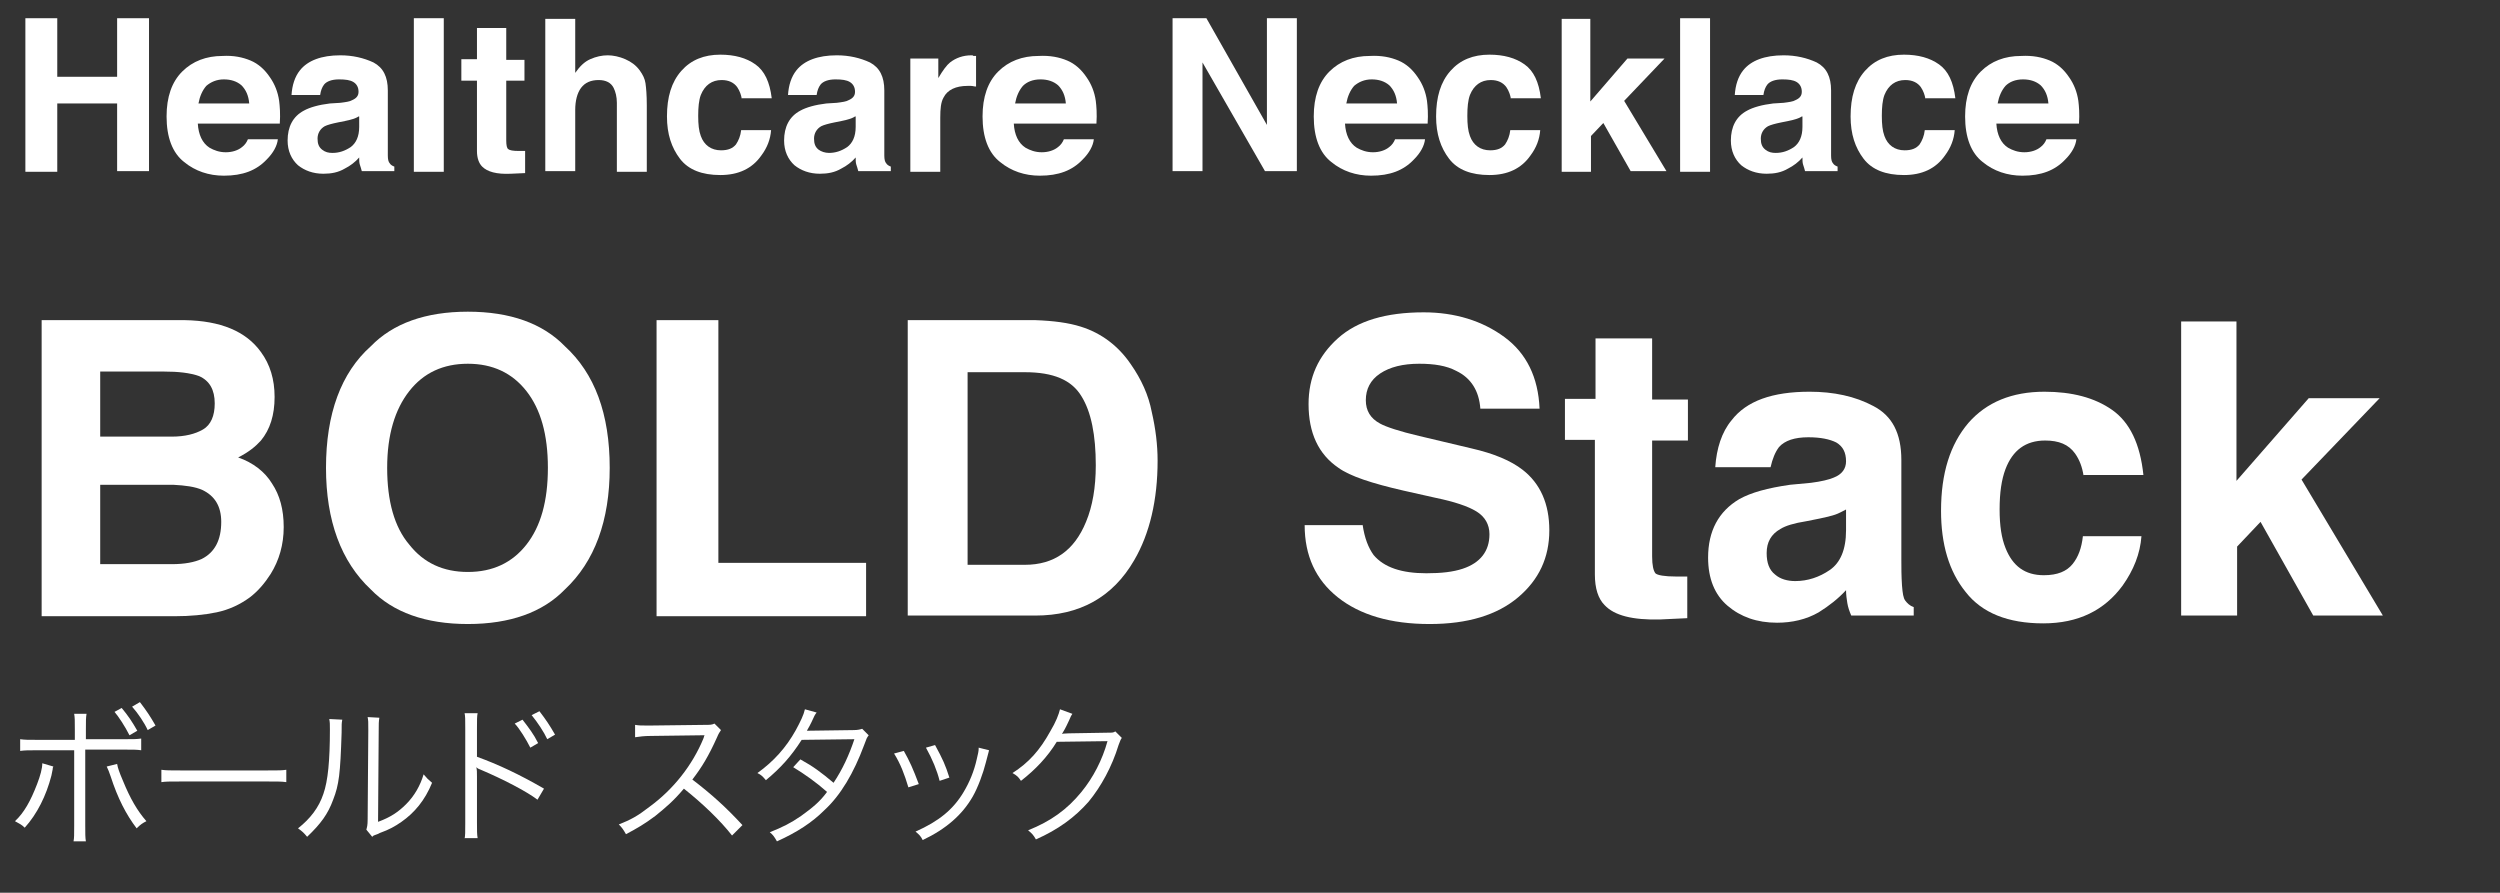 <?xml version="1.0" encoding="utf-8"?>
<!-- Generator: Adobe Illustrator 21.1.0, SVG Export Plug-In . SVG Version: 6.00 Build 0)  -->
<svg version="1.1" id="レイヤー_1" xmlns="http://www.w3.org/2000/svg" xmlns:xlink="http://www.w3.org/1999/xlink" x="0px"
	 y="0px" viewBox="0 0 384.2 137.2" style="enable-background:new 0 0 384.2 137.2;" xml:space="preserve">
<rect x="0" y="0" width="384.2" height="137.2" fill="#333333" stroke="none"/>
<style type="text/css">
	.st0{fill:#FFFFFF;}
</style>
<g>
	<path class="st0" d="M3.9,26.4V2.8h4.9v9h9.2v-9h4.9v23.5h-4.9V15.9H8.8v10.5H3.9z"/>
	<path class="st0" d="M38.5,9.3c1.2,0.5,2.2,1.4,3,2.6c0.7,1,1.2,2.2,1.4,3.6c0.1,0.8,0.2,2,0.1,3.5H30.4c0.1,1.7,0.7,3,1.8,3.7
		c0.7,0.4,1.5,0.7,2.5,0.7c1,0,1.9-0.3,2.5-0.8c0.4-0.3,0.7-0.7,0.9-1.2h4.6c-0.1,1-0.7,2.1-1.7,3.1c-1.6,1.7-3.7,2.5-6.6,2.5
		c-2.3,0-4.4-0.7-6.1-2.1c-1.8-1.4-2.7-3.8-2.7-7c0-3,0.8-5.3,2.4-6.9c1.6-1.6,3.7-2.4,6.2-2.4C35.9,8.5,37.3,8.8,38.5,9.3z
		 M31.7,13.2c-0.6,0.7-1,1.6-1.2,2.7h7.8c-0.1-1.2-0.5-2.1-1.2-2.8c-0.7-0.6-1.6-0.9-2.7-0.9C33.3,12.2,32.4,12.6,31.7,13.2z"/>
	<path class="st0" d="M52.3,15.8c0.8-0.1,1.5-0.2,1.8-0.4c0.7-0.3,1-0.7,1-1.3c0-0.7-0.3-1.2-0.8-1.5c-0.5-0.3-1.2-0.4-2.2-0.4
		c-1.1,0-1.9,0.3-2.3,0.8c-0.3,0.4-0.5,0.9-0.6,1.6h-4.4c0.1-1.5,0.5-2.8,1.3-3.8c1.2-1.5,3.3-2.3,6.2-2.3c1.9,0,3.6,0.4,5.1,1.1
		c1.5,0.8,2.2,2.2,2.2,4.3v8c0,0.6,0,1.2,0,2c0,0.6,0.1,1,0.3,1.2c0.1,0.2,0.4,0.4,0.7,0.5v0.7h-5c-0.1-0.4-0.2-0.7-0.3-1
		c-0.1-0.3-0.1-0.7-0.1-1.1c-0.6,0.7-1.4,1.3-2.2,1.7c-1,0.6-2.1,0.8-3.3,0.8c-1.6,0-2.9-0.5-3.9-1.3c-1-0.9-1.6-2.2-1.6-3.8
		c0-2.1,0.8-3.7,2.5-4.6c0.9-0.5,2.3-0.9,4-1.1L52.3,15.8z M55.1,17.9c-0.3,0.2-0.6,0.3-0.9,0.4c-0.3,0.1-0.7,0.2-1.2,0.3l-1,0.2
		c-1,0.2-1.7,0.4-2.1,0.6c-0.7,0.4-1.1,1.1-1.1,1.9c0,0.8,0.2,1.3,0.7,1.7s1,0.5,1.6,0.5c1,0,1.9-0.3,2.8-0.9
		c0.8-0.6,1.3-1.6,1.3-3.1V17.9z"/>
	<path class="st0" d="M68.2,26.4h-4.6V2.8h4.6V26.4z"/>
	<path class="st0" d="M70.9,12.4V9.1h2.4V4.3h4.5v4.9h2.8v3.2h-2.8v9.2c0,0.7,0.1,1.2,0.3,1.3c0.2,0.2,0.7,0.3,1.7,0.3
		c0.1,0,0.3,0,0.4,0c0.2,0,0.3,0,0.5,0v3.4l-2.2,0.1c-2.2,0.1-3.6-0.3-4.4-1.1c-0.5-0.5-0.8-1.3-0.8-2.4V12.4H70.9z"/>
	<path class="st0" d="M96.1,9.1c0.9,0.4,1.6,0.9,2.2,1.7c0.5,0.7,0.8,1.3,0.9,2c0.1,0.7,0.2,1.8,0.2,3.4v10.2h-4.6V15.8
		c0-0.9-0.2-1.7-0.5-2.3c-0.4-0.8-1.2-1.2-2.3-1.2c-1.2,0-2.1,0.4-2.7,1.2c-0.6,0.8-0.9,2-0.9,3.4v9.4h-4.6V2.9h4.6v8.3
		c0.7-1,1.4-1.7,2.3-2.1c0.9-0.4,1.8-0.6,2.7-0.6C94.2,8.5,95.2,8.7,96.1,9.1z"/>
	<path class="st0" d="M114,15.2c-0.1-0.6-0.3-1.2-0.7-1.8c-0.5-0.7-1.3-1.1-2.4-1.1c-1.5,0-2.6,0.8-3.2,2.3
		c-0.3,0.8-0.4,1.9-0.4,3.2c0,1.3,0.1,2.3,0.4,3.1c0.5,1.4,1.6,2.2,3.1,2.2c1.1,0,1.8-0.3,2.3-0.9c0.4-0.6,0.7-1.3,0.8-2.2h4.6
		c-0.1,1.4-0.6,2.7-1.5,3.9c-1.4,2-3.5,3-6.3,3c-2.8,0-4.9-0.8-6.2-2.5c-1.3-1.7-2-3.8-2-6.5c0-3,0.7-5.3,2.2-7
		c1.5-1.7,3.5-2.5,6-2.5c2.2,0,4,0.5,5.4,1.5c1.4,1,2.2,2.7,2.5,5.2H114z"/>
	<path class="st0" d="M128.6,15.8c0.8-0.1,1.5-0.2,1.8-0.4c0.7-0.3,1-0.7,1-1.3c0-0.7-0.3-1.2-0.8-1.5c-0.5-0.3-1.2-0.4-2.2-0.4
		c-1.1,0-1.9,0.3-2.3,0.8c-0.3,0.4-0.5,0.9-0.6,1.6h-4.4c0.1-1.5,0.5-2.8,1.3-3.8c1.2-1.5,3.3-2.3,6.2-2.3c1.9,0,3.6,0.4,5.1,1.1
		c1.5,0.8,2.2,2.2,2.2,4.3v8c0,0.6,0,1.2,0,2c0,0.6,0.1,1,0.3,1.2c0.1,0.2,0.4,0.4,0.7,0.5v0.7h-5c-0.1-0.4-0.2-0.7-0.3-1
		c-0.1-0.3-0.1-0.7-0.1-1.1c-0.6,0.7-1.4,1.3-2.2,1.7c-1,0.6-2.1,0.8-3.3,0.8c-1.6,0-2.9-0.5-3.9-1.3c-1-0.9-1.6-2.2-1.6-3.8
		c0-2.1,0.8-3.7,2.5-4.6c0.9-0.5,2.3-0.9,4-1.1L128.6,15.8z M131.4,17.9c-0.3,0.2-0.6,0.3-0.9,0.4s-0.7,0.2-1.2,0.3l-1,0.2
		c-1,0.2-1.7,0.4-2.1,0.6c-0.7,0.4-1.1,1.1-1.1,1.9c0,0.8,0.2,1.3,0.7,1.7c0.4,0.3,1,0.5,1.6,0.5c1,0,1.9-0.3,2.8-0.9
		c0.8-0.6,1.3-1.6,1.3-3.1V17.9z"/>
	<path class="st0" d="M149.6,8.6c0.1,0,0.2,0,0.4,0v4.7c-0.3,0-0.5-0.1-0.8-0.1c-0.2,0-0.4,0-0.5,0c-1.8,0-3.1,0.6-3.7,1.8
		c-0.4,0.7-0.5,1.7-0.5,3.1v8.3h-4.6V9h4.3v3c0.7-1.2,1.3-2,1.8-2.4c0.9-0.7,2-1.1,3.3-1.1C149.5,8.5,149.5,8.5,149.6,8.6z"/>
	<path class="st0" d="M164,9.3c1.2,0.5,2.2,1.4,3,2.6c0.7,1,1.2,2.2,1.4,3.6c0.1,0.8,0.2,2,0.1,3.5h-12.7c0.1,1.7,0.7,3,1.8,3.7
		c0.7,0.4,1.5,0.7,2.5,0.7c1,0,1.9-0.3,2.5-0.8c0.4-0.3,0.7-0.7,0.9-1.2h4.6c-0.1,1-0.7,2.1-1.7,3.1c-1.6,1.7-3.7,2.5-6.6,2.5
		c-2.3,0-4.4-0.7-6.1-2.1c-1.8-1.4-2.7-3.8-2.7-7c0-3,0.8-5.3,2.4-6.9c1.6-1.6,3.7-2.4,6.2-2.4C161.4,8.5,162.8,8.8,164,9.3z
		 M157.2,13.2c-0.6,0.7-1,1.6-1.2,2.7h7.8c-0.1-1.2-0.5-2.1-1.2-2.8c-0.7-0.6-1.6-0.9-2.7-0.9C158.7,12.2,157.8,12.6,157.2,13.2z"/>
	<path class="st0" d="M180.2,2.8h5.2l9.3,16.4V2.8h4.6v23.5h-4.9l-9.6-16.7v16.7h-4.6V2.8z"/>
	<path class="st0" d="M214.9,9.3c1.2,0.5,2.2,1.4,3,2.6c0.7,1,1.2,2.2,1.4,3.6c0.1,0.8,0.2,2,0.1,3.5h-12.7c0.1,1.7,0.7,3,1.8,3.7
		c0.7,0.4,1.5,0.7,2.5,0.7c1,0,1.9-0.3,2.5-0.8c0.4-0.3,0.7-0.7,0.9-1.2h4.6c-0.1,1-0.7,2.1-1.7,3.1c-1.6,1.7-3.7,2.5-6.6,2.5
		c-2.3,0-4.4-0.7-6.1-2.1c-1.8-1.4-2.7-3.8-2.7-7c0-3,0.8-5.3,2.4-6.9c1.6-1.6,3.7-2.4,6.2-2.4C212.3,8.5,213.7,8.8,214.9,9.3z
		 M208.1,13.2c-0.6,0.7-1,1.6-1.2,2.7h7.8c-0.1-1.2-0.5-2.1-1.2-2.8c-0.7-0.6-1.6-0.9-2.7-0.9C209.7,12.2,208.8,12.6,208.1,13.2z"/>
	<path class="st0" d="M232.2,15.2c-0.1-0.6-0.3-1.2-0.7-1.8c-0.5-0.7-1.3-1.1-2.4-1.1c-1.5,0-2.6,0.8-3.2,2.3
		c-0.3,0.8-0.4,1.9-0.4,3.2c0,1.3,0.1,2.3,0.4,3.1c0.5,1.4,1.6,2.2,3.1,2.2c1.1,0,1.8-0.3,2.3-0.9c0.4-0.6,0.7-1.3,0.8-2.2h4.6
		c-0.1,1.4-0.6,2.7-1.5,3.9c-1.4,2-3.5,3-6.3,3c-2.8,0-4.9-0.8-6.2-2.5s-2-3.8-2-6.5c0-3,0.7-5.3,2.2-7c1.5-1.7,3.5-2.5,6-2.5
		c2.2,0,4,0.5,5.4,1.5c1.4,1,2.2,2.7,2.5,5.2H232.2z"/>
	<path class="st0" d="M239.9,2.9h4.5v12.7l5.7-6.6h5.7l-6.2,6.5l6.5,10.8h-5.5l-4.2-7.4l-1.9,2v5.5h-4.5V2.9z"/>
	<path class="st0" d="M262.8,26.4h-4.6V2.8h4.6V26.4z"/>
	<path class="st0" d="M274.1,15.8c0.8-0.1,1.5-0.2,1.8-0.4c0.7-0.3,1-0.7,1-1.3c0-0.7-0.3-1.2-0.8-1.5c-0.5-0.3-1.2-0.4-2.2-0.4
		c-1.1,0-1.9,0.3-2.3,0.8c-0.3,0.4-0.5,0.9-0.6,1.6h-4.4c0.1-1.5,0.5-2.8,1.3-3.8c1.2-1.5,3.3-2.3,6.2-2.3c1.9,0,3.6,0.4,5.1,1.1
		c1.5,0.8,2.2,2.2,2.2,4.3v8c0,0.6,0,1.2,0,2c0,0.6,0.1,1,0.3,1.2c0.1,0.2,0.4,0.4,0.7,0.5v0.7h-5c-0.1-0.4-0.2-0.7-0.3-1
		c-0.1-0.3-0.1-0.7-0.1-1.1c-0.6,0.7-1.4,1.3-2.2,1.7c-1,0.6-2.1,0.8-3.3,0.8c-1.6,0-2.9-0.5-3.9-1.3c-1-0.9-1.6-2.2-1.6-3.8
		c0-2.1,0.8-3.7,2.5-4.6c0.9-0.5,2.3-0.9,4-1.1L274.1,15.8z M276.9,17.9c-0.3,0.2-0.6,0.3-0.9,0.4s-0.7,0.2-1.2,0.3l-1,0.2
		c-1,0.2-1.7,0.4-2.1,0.6c-0.7,0.4-1.1,1.1-1.1,1.9c0,0.8,0.2,1.3,0.7,1.7s1,0.5,1.6,0.5c1,0,1.9-0.3,2.8-0.9
		c0.8-0.6,1.3-1.6,1.3-3.1V17.9z"/>
	<path class="st0" d="M295.9,15.2c-0.1-0.6-0.3-1.2-0.7-1.8c-0.5-0.7-1.3-1.1-2.4-1.1c-1.5,0-2.6,0.8-3.2,2.3
		c-0.3,0.8-0.4,1.9-0.4,3.2c0,1.3,0.1,2.3,0.4,3.1c0.5,1.4,1.6,2.2,3.1,2.2c1.1,0,1.8-0.3,2.3-0.9c0.4-0.6,0.7-1.3,0.8-2.2h4.6
		c-0.1,1.4-0.6,2.7-1.5,3.9c-1.4,2-3.5,3-6.3,3c-2.8,0-4.9-0.8-6.2-2.5s-2-3.8-2-6.5c0-3,0.7-5.3,2.2-7c1.5-1.7,3.5-2.5,6-2.5
		c2.2,0,4,0.5,5.4,1.5c1.4,1,2.2,2.7,2.5,5.2H295.9z"/>
	<path class="st0" d="M315,9.3c1.2,0.5,2.2,1.4,3,2.6c0.7,1,1.2,2.2,1.4,3.6c0.1,0.8,0.2,2,0.1,3.5h-12.7c0.1,1.7,0.7,3,1.8,3.7
		c0.7,0.4,1.5,0.7,2.5,0.7c1,0,1.9-0.3,2.5-0.8c0.4-0.3,0.7-0.7,0.9-1.2h4.6c-0.1,1-0.7,2.1-1.7,3.1c-1.6,1.7-3.7,2.5-6.6,2.5
		c-2.3,0-4.4-0.7-6.1-2.1c-1.8-1.4-2.7-3.8-2.7-7c0-3,0.8-5.3,2.4-6.9c1.6-1.6,3.7-2.4,6.2-2.4C312.4,8.5,313.8,8.8,315,9.3z
		 M308.2,13.2c-0.6,0.7-1,1.6-1.2,2.7h7.8c-0.1-1.2-0.5-2.1-1.2-2.8c-0.7-0.6-1.6-0.9-2.7-0.9C309.7,12.2,308.8,12.6,308.2,13.2z"/>
</g>
<g>
	<path class="st0" d="M40.1,54.1c1.4,1.9,2.1,4.2,2.1,6.9c0,2.8-0.7,5-2.1,6.7c-0.8,0.9-1.9,1.8-3.5,2.6c2.3,0.8,4.1,2.2,5.2,4
		c1.2,1.8,1.8,4,1.8,6.7c0,2.7-0.7,5.1-2,7.2c-0.9,1.4-1.9,2.6-3.2,3.6c-1.5,1.1-3.2,1.9-5.1,2.3s-4.1,0.6-6.4,0.6H6.4V49.2h22
		C33.9,49.3,37.8,50.9,40.1,54.1z M15.4,57.1v10h11c2,0,3.6-0.4,4.8-1.1c1.2-0.7,1.8-2.1,1.8-4c0-2.1-0.8-3.5-2.4-4.2
		c-1.4-0.5-3.2-0.7-5.4-0.7H15.4z M15.4,74.6v12.1h11c2,0,3.5-0.3,4.6-0.8c2-1,3-2.9,3-5.7c0-2.4-1-4-2.9-4.9
		c-1.1-0.5-2.6-0.7-4.5-0.8H15.4z"/>
	<path class="st0" d="M86.8,90.6c-3.4,3.5-8.4,5.3-14.9,5.3c-6.5,0-11.5-1.8-14.9-5.3c-4.6-4.3-6.9-10.6-6.9-18.7
		c0-8.3,2.3-14.6,6.9-18.7c3.4-3.5,8.4-5.3,14.9-5.3c6.5,0,11.5,1.8,14.9,5.3c4.6,4.2,6.9,10.4,6.9,18.7
		C93.7,80,91.4,86.3,86.8,90.6z M80.9,83.7c2.2-2.8,3.3-6.7,3.3-11.8c0-5.1-1.1-9-3.3-11.8c-2.2-2.8-5.2-4.2-9-4.2
		c-3.8,0-6.8,1.4-9,4.2c-2.2,2.8-3.4,6.7-3.4,11.8c0,5.1,1.1,9.1,3.4,11.8c2.2,2.8,5.2,4.2,9,4.2C75.7,87.9,78.7,86.5,80.9,83.7z"/>
	<path class="st0" d="M100.9,49.2h9.5v37.3h22.7v8.2h-32.2V49.2z"/>
	<path class="st0" d="M166.1,50.2c3.2,1,5.8,3,7.7,5.8c1.6,2.3,2.7,4.7,3.2,7.3c0.6,2.6,0.9,5.1,0.9,7.5c0,6-1.2,11.2-3.6,15.3
		c-3.3,5.7-8.4,8.5-15.2,8.5h-19.6V49.2h19.6C161.9,49.3,164.2,49.6,166.1,50.2z M148.7,57.1v29.7h8.8c4.5,0,7.6-2.2,9.4-6.6
		c1-2.4,1.5-5.3,1.5-8.7c0-4.6-0.7-8.2-2.2-10.6c-1.5-2.5-4.3-3.7-8.7-3.7H148.7z"/>
	<path class="st0" d="M209.4,80.6c0.3,2.1,0.9,3.6,1.7,4.7c1.6,1.9,4.3,2.8,8.1,2.8c2.3,0,4.1-0.2,5.6-0.7c2.7-0.9,4.1-2.7,4.1-5.3
		c0-1.5-0.7-2.7-2-3.5c-1.3-0.8-3.4-1.5-6.3-2.1l-4.9-1.1c-4.8-1.1-8.2-2.2-10-3.5c-3.1-2.1-4.6-5.4-4.6-9.8c0-4.1,1.5-7.4,4.5-10.1
		c3-2.7,7.4-4,13.2-4c4.8,0,9,1.3,12.4,3.8c3.4,2.5,5.2,6.2,5.4,11h-9.1c-0.2-2.7-1.4-4.7-3.7-5.8c-1.5-0.8-3.4-1.1-5.7-1.1
		c-2.5,0-4.5,0.5-6,1.5c-1.5,1-2.2,2.4-2.2,4.1c0,1.6,0.7,2.8,2.2,3.6c0.9,0.5,3,1.2,6,1.9l8,1.9c3.5,0.8,6.1,1.9,7.9,3.3
		c2.7,2.1,4.1,5.2,4.1,9.3c0,4.2-1.6,7.6-4.8,10.3c-3.2,2.7-7.7,4.1-13.6,4.1c-6,0-10.7-1.4-14.1-4.1c-3.4-2.7-5.1-6.4-5.1-11.1
		H209.4z"/>
	<path class="st0" d="M240.5,67.6v-6.3h4.7V52h8.7v9.4h5.5v6.3h-5.5v17.8c0,1.4,0.2,2.2,0.5,2.6c0.3,0.3,1.4,0.5,3.2,0.5
		c0.3,0,0.5,0,0.8,0c0.3,0,0.6,0,0.9,0V95l-4.2,0.2c-4.2,0.1-7-0.6-8.5-2.2c-1-1-1.5-2.6-1.5-4.7V67.6H240.5z"/>
	<path class="st0" d="M278.3,74.2c1.6-0.2,2.8-0.5,3.5-0.8c1.3-0.5,1.9-1.4,1.9-2.5c0-1.4-0.5-2.3-1.5-2.9c-1-0.5-2.4-0.8-4.3-0.8
		c-2.1,0-3.6,0.5-4.5,1.5c-0.6,0.8-1,1.8-1.3,3.1h-8.5c0.2-2.9,1-5.4,2.5-7.2c2.3-3,6.3-4.4,12-4.4c3.7,0,7,0.7,9.8,2.2
		c2.9,1.5,4.3,4.2,4.3,8.3v15.4c0,1.1,0,2.4,0.1,3.9c0.1,1.2,0.2,1.9,0.5,2.3c0.3,0.4,0.7,0.8,1.3,1v1.3h-9.6
		c-0.3-0.7-0.5-1.3-0.6-1.9c-0.1-0.6-0.2-1.3-0.2-2c-1.2,1.3-2.6,2.4-4.2,3.4c-1.9,1.1-4.1,1.6-6.4,1.6c-3.1,0-5.6-0.9-7.6-2.6
		c-2-1.7-3-4.2-3-7.4c0-4.1,1.6-7.1,4.8-9c1.8-1,4.3-1.7,7.8-2.2L278.3,74.2z M283.7,78.3c-0.6,0.3-1.1,0.6-1.7,0.8
		c-0.6,0.2-1.4,0.4-2.4,0.6l-2,0.4c-1.9,0.3-3.2,0.7-4,1.2c-1.4,0.8-2.1,2-2.1,3.7c0,1.5,0.4,2.6,1.3,3.3c0.8,0.7,1.9,1,3.1,1
		c1.9,0,3.7-0.6,5.3-1.7c1.6-1.1,2.5-3.1,2.5-6.1V78.3z"/>
	<path class="st0" d="M320.2,73.1c-0.2-1.3-0.6-2.4-1.3-3.4c-1-1.4-2.5-2-4.6-2c-3,0-5,1.5-6.1,4.4c-0.6,1.6-0.9,3.6-0.9,6.2
		c0,2.5,0.3,4.4,0.9,5.9c1.1,2.8,3,4.2,5.9,4.2c2.1,0,3.5-0.6,4.4-1.7c0.9-1.1,1.4-2.5,1.6-4.3h9c-0.2,2.7-1.2,5.2-2.9,7.6
		c-2.8,3.8-6.8,5.8-12.2,5.8c-5.4,0-9.4-1.6-11.9-4.8c-2.6-3.2-3.8-7.4-3.8-12.5c0-5.8,1.4-10.2,4.2-13.5c2.8-3.2,6.7-4.8,11.7-4.8
		c4.2,0,7.7,0.9,10.4,2.8c2.7,1.9,4.3,5.2,4.8,10H320.2z"/>
	<path class="st0" d="M335.1,49.4h8.6v24.5l11.1-12.7h10.9l-12,12.5l12.5,20.9h-10.7l-8.1-14.4l-3.6,3.8v10.6h-8.6V49.4z"/>
</g>
<g>
	<path class="st0" d="M8.2,117.8c-0.1,0.2-0.1,0.2-0.1,0.4l-0.1,0.5l-0.1,0.5c-0.8,3.1-2.2,5.9-4.1,8c-0.5-0.5-0.8-0.6-1.5-1
		c1.4-1.3,2.4-3.1,3.4-5.7c0.5-1.3,0.8-2.4,0.8-3.2L8.2,117.8z M11.5,112.1c0-1.4,0-1.8-0.1-2.4h1.9c-0.1,0.6-0.1,1-0.1,2.4v1.5H19
		c1.5,0,2,0,2.7-0.1v1.8c-0.7-0.1-1.2-0.1-2.7-0.1h-5.9v11.6c0,1.4,0,1.9,0.1,2.5h-1.9c0.1-0.5,0.1-1,0.1-2.4v-11.6H5.8
		c-1.5,0-1.9,0-2.7,0.1v-1.8c0.7,0.1,1.2,0.1,2.7,0.1h5.7V112.1z M18,117.4c0.1,0.6,0.3,1.2,0.9,2.6c1.1,2.7,2.2,4.6,3.6,6.2
		c-0.6,0.3-0.9,0.5-1.5,1.1c-1.6-2.1-2.9-4.6-4-8c-0.2-0.6-0.4-1.1-0.6-1.5L18,117.4z M18.7,108.8c1,1.2,1.6,2.1,2.4,3.5l-1.2,0.7
		c-0.7-1.4-1.7-2.9-2.3-3.6L18.7,108.8z M21.5,107.9c1,1.3,1.6,2.2,2.4,3.6l-1.2,0.7c-0.5-1.1-1.5-2.6-2.4-3.6L21.5,107.9z"/>
	<path class="st0" d="M24.8,118.3c0.7,0.1,1.3,0.1,2.9,0.1h13.5c1.7,0,2.1,0,2.8-0.1v1.9c-0.7-0.1-1.3-0.1-2.8-0.1H27.7
		c-1.7,0-2.2,0-2.9,0.1V118.3z"/>
	<path class="st0" d="M52.6,110.6c-0.1,0.6-0.1,0.6-0.1,2c-0.2,6.3-0.4,8-1.3,10.3c-0.8,2.2-1.9,3.7-4,5.7c-0.5-0.6-0.7-0.8-1.4-1.3
		c1.9-1.5,3.2-3.2,3.9-5.3c0.7-2,1-5.1,1-9.9c0-0.8,0-1.1-0.1-1.6L52.6,110.6z M58.3,110.3c-0.1,0.6-0.1,1-0.1,2l-0.1,14
		c1.9-0.7,3.1-1.5,4.3-2.7c1.3-1.3,2.2-2.9,2.7-4.6c0.5,0.6,0.7,0.8,1.3,1.3c-1.1,2.7-2.7,4.6-4.7,6c-1,0.7-1.9,1.2-3.3,1.7
		c-0.4,0.2-0.4,0.2-0.7,0.3c-0.3,0.1-0.3,0.1-0.5,0.3l-0.9-1.1c0.1-0.4,0.2-0.6,0.2-1.6l0.1-13.6c0-1.5,0-1.5-0.1-2.1L58.3,110.3z"
		/>
	<path class="st0" d="M71.4,128.9c0.1-0.5,0.1-1,0.1-2.4V112c0-1.5,0-1.9-0.1-2.4h2c-0.1,0.5-0.1,1-0.1,2.4v4.3
		c3.3,1.2,6.5,2.7,10.3,4.9l-1,1.7c-1.7-1.3-5.4-3.2-8.7-4.6c-0.3-0.1-0.5-0.2-0.7-0.4l0,0c0.1,0.4,0.1,0.8,0.1,1.4v7
		c0,1.4,0,1.9,0.1,2.5H71.4z M80.3,110.6c1,1.3,1.7,2.2,2.4,3.6l-1.2,0.7c-0.6-1.2-1.7-3-2.4-3.7L80.3,110.6z M82.9,109.3
		c1,1.3,1.6,2.2,2.4,3.6l-1.2,0.7c-0.5-1.1-1.5-2.6-2.4-3.7L82.9,109.3z"/>
	<path class="st0" d="M112.5,128.4c-1.8-2.3-4.5-4.9-7.4-7.2c-1.6,1.9-2.8,2.9-4.4,4.2c-1.6,1.2-2.8,1.9-4.5,2.8
		c-0.4-0.7-0.6-1-1.1-1.5c1.8-0.7,2.9-1.3,4.7-2.7c3.7-2.7,6.6-6.4,8.3-10.5c0-0.1,0.1-0.2,0.1-0.3c0-0.1,0-0.1,0.1-0.2
		c-0.2,0-0.3,0-0.6,0l-7.7,0.1c-1,0-1.7,0.1-2.4,0.2l0-1.9c0.6,0.1,1,0.1,1.8,0.1c0.1,0,0.3,0,0.6,0l8.3-0.1c0.8,0,1.1,0,1.5-0.2
		l1,1c-0.2,0.3-0.4,0.6-0.6,1.1c-1.3,2.9-2.4,4.7-3.8,6.5c3,2.3,5.1,4.2,7.7,7L112.5,128.4z"/>
	<path class="st0" d="M125.5,109.5c-0.3,0.4-0.3,0.4-0.8,1.5c-0.2,0.4-0.4,0.8-0.7,1.3c0.3,0,0.3,0,7.2-0.1c0.6,0,1-0.1,1.3-0.2l1,1
		c-0.3,0.4-0.3,0.4-0.7,1.5c-1.6,4.3-3.6,7.7-6.1,10c-1.9,1.9-4.2,3.4-7.3,4.8c-0.4-0.7-0.6-1-1.1-1.4c2-0.8,3.2-1.4,4.8-2.5
		c1.8-1.3,2.9-2.2,4-3.7c-1.7-1.5-3.4-2.7-5.2-3.8l1.1-1.2c2,1.1,3.2,2,5.1,3.6c1.4-2.1,2.4-4.3,3.2-6.7l-8.1,0.1
		c-1.6,2.5-3.2,4.3-5.5,6.2c-0.5-0.6-0.7-0.8-1.3-1.1c2.5-1.8,4.4-3.9,5.9-6.6c0.7-1.3,1.2-2.3,1.4-3.2L125.5,109.5z"/>
	<path class="st0" d="M138.9,115.4c0.9,1.6,1.4,2.7,2.3,5.1l-1.6,0.5c-0.6-2-1.2-3.6-2.2-5.2L138.9,115.4z M152,115.3
		c-0.1,0.4-0.1,0.4-0.5,1.9c-0.4,1.6-1.2,3.8-2,5.2c-1.6,2.8-4.1,5-7.7,6.7c-0.3-0.6-0.5-0.8-1.1-1.3c3.6-1.6,5.8-3.4,7.4-6.1
		c0.9-1.5,1.6-3.2,2-5c0.2-0.8,0.3-1.3,0.3-1.6V115c0-0.1,0-0.1,0-0.1L152,115.3z M143.7,114.5c1.2,2.2,1.6,3.1,2.2,5l-1.5,0.5
		c-0.4-1.6-1.1-3.3-2.1-5.1L143.7,114.5z"/>
	<path class="st0" d="M164.8,109.7c-0.2,0.3-0.2,0.3-0.5,1c-0.6,1.3-0.8,1.6-1.1,2.1c0.3-0.1,0.3-0.1,7-0.2c0.8,0,0.9,0,1.2-0.2l1,1
		c-0.2,0.3-0.2,0.3-0.5,1.1c-1,3.3-2.7,6.4-4.6,8.7c-2.1,2.4-4.7,4.3-8.1,5.8c-0.4-0.7-0.6-0.9-1.2-1.4c3.5-1.4,6-3.2,8.2-5.9
		c1.8-2.2,3.2-4.9,4-7.8l-7.8,0.1c-1.4,2.3-3.3,4.3-5.5,6c-0.4-0.6-0.6-0.8-1.3-1.2c2.5-1.6,4.2-3.5,5.8-6.4
		c0.9-1.5,1.3-2.6,1.5-3.4L164.8,109.7z"/>
</g>
</svg>
